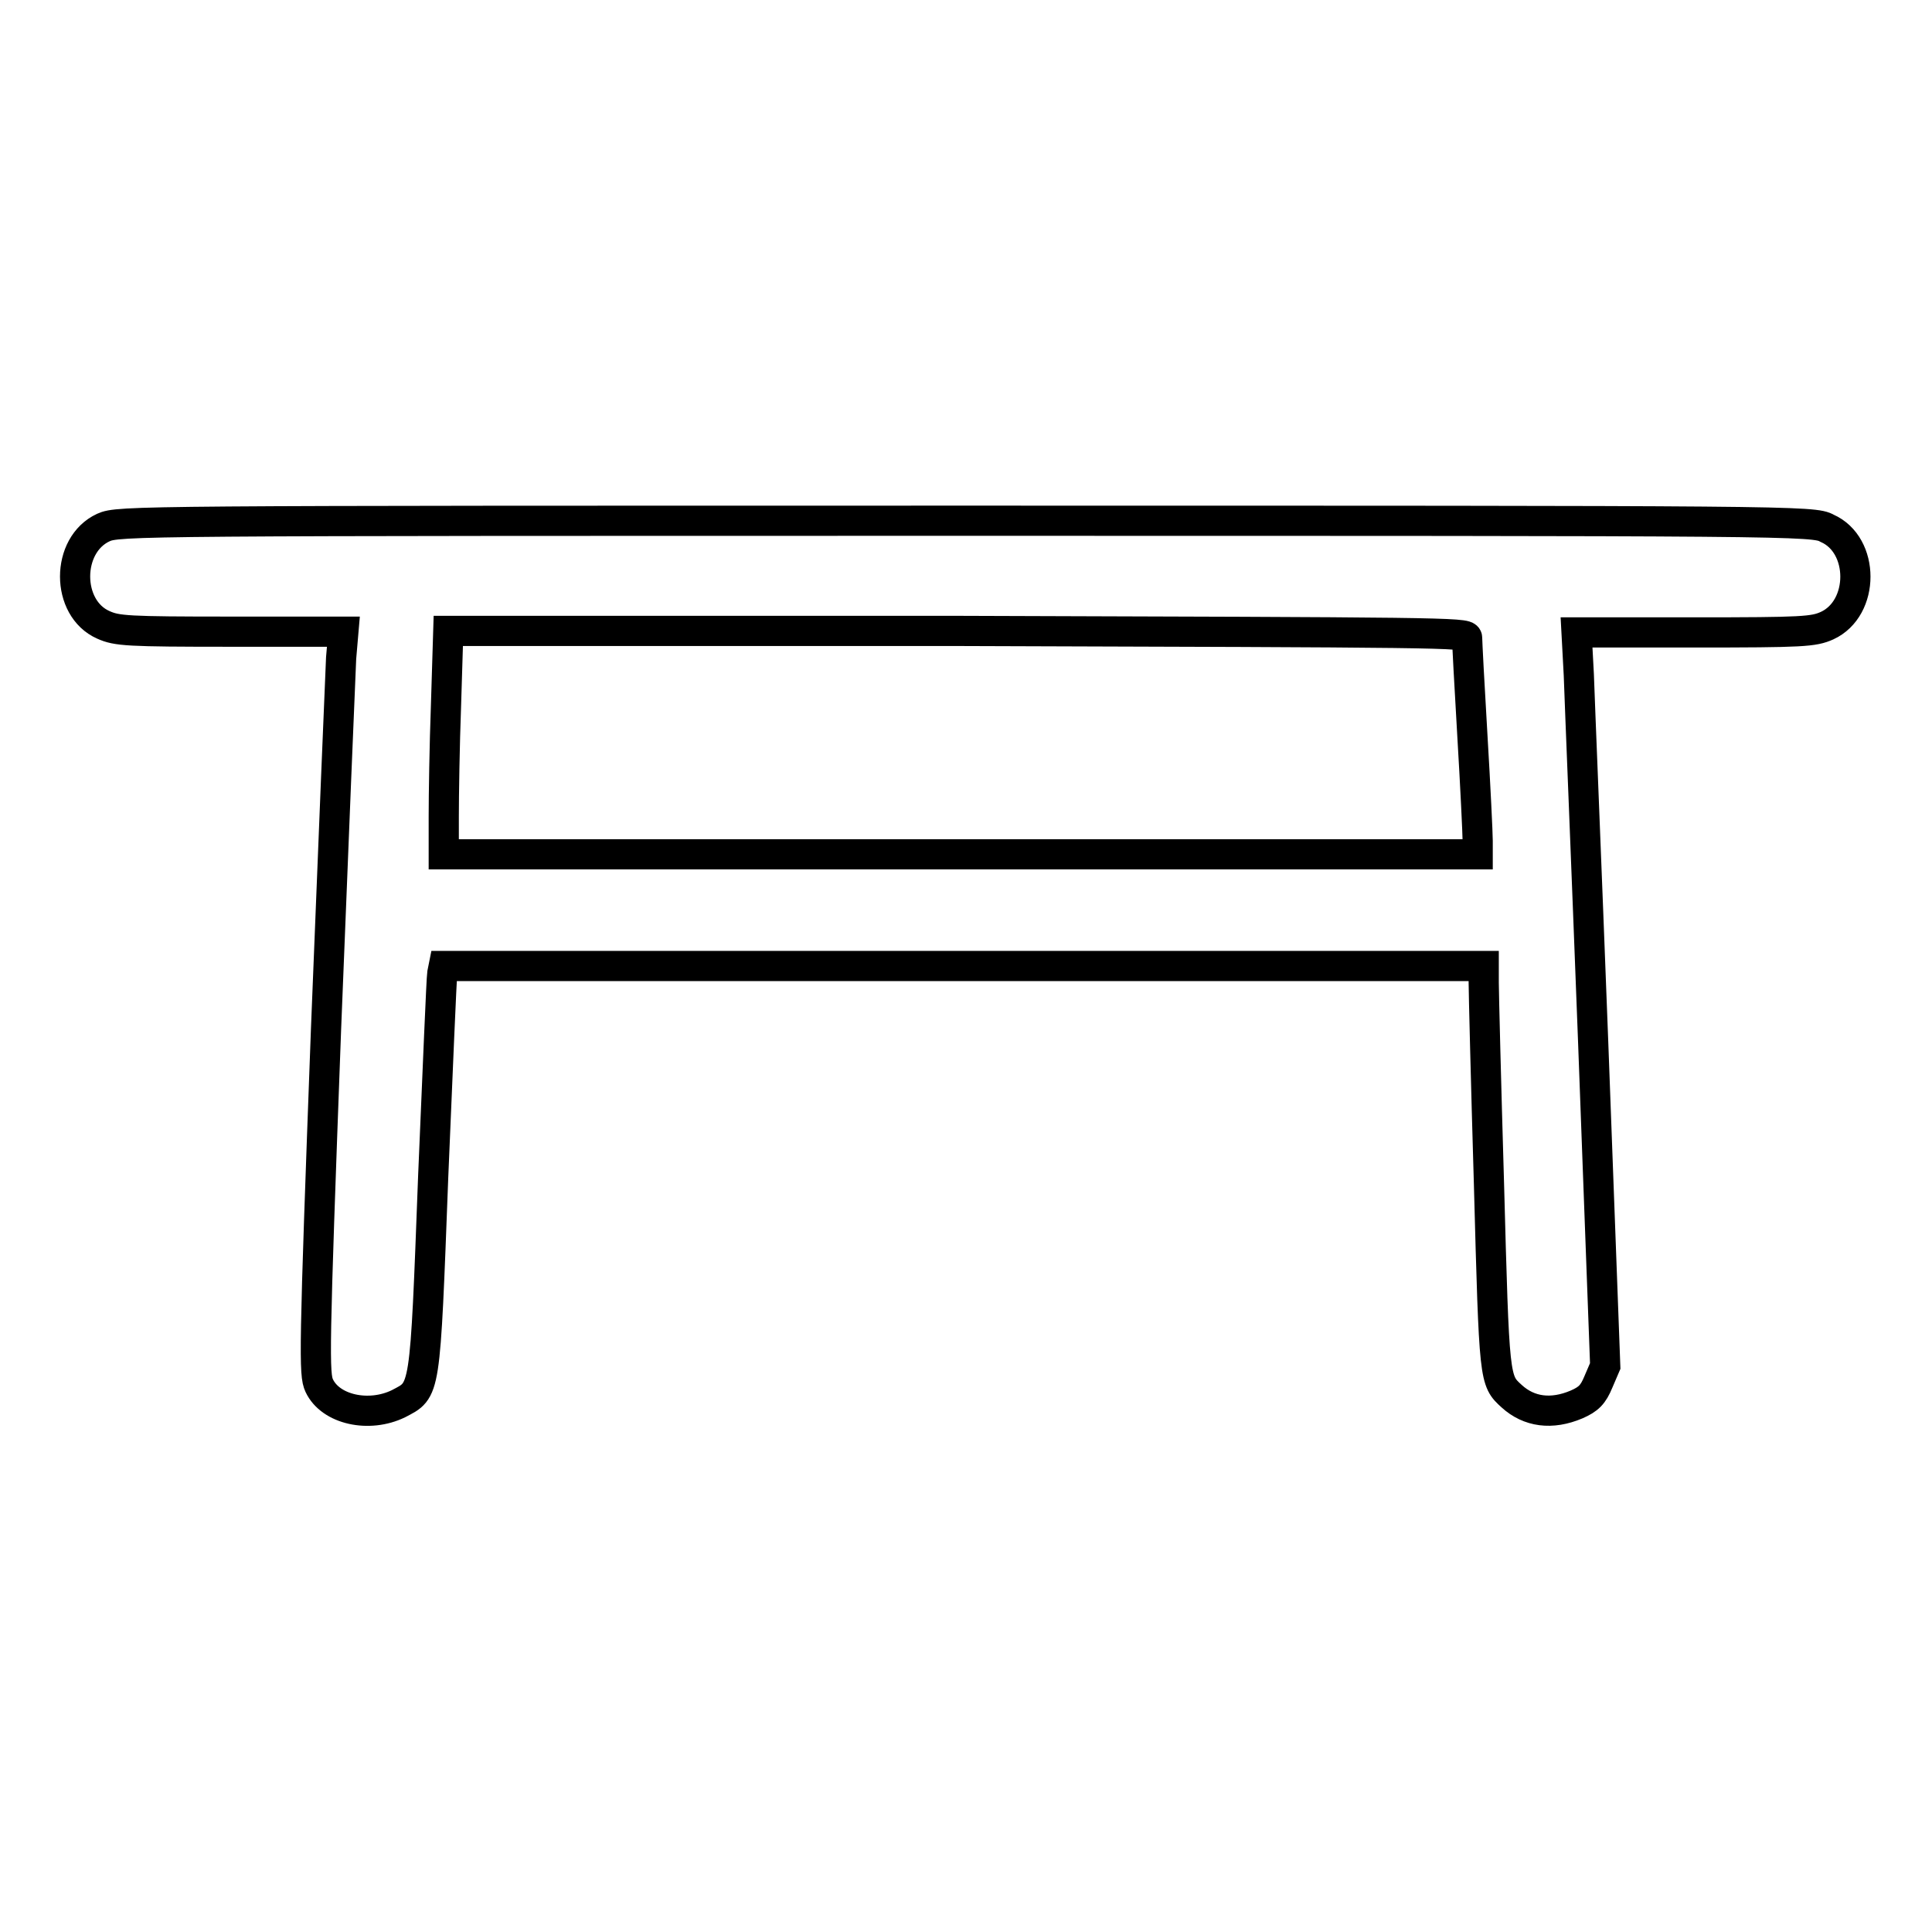 <?xml version="1.0" encoding="utf-8"?>
<!-- Svg Vector Icons : http://www.onlinewebfonts.com/icon -->
<!DOCTYPE svg PUBLIC "-//W3C//DTD SVG 1.1//EN" "http://www.w3.org/Graphics/SVG/1.1/DTD/svg11.dtd">
<svg version="1.1" xmlns="http://www.w3.org/2000/svg" xmlns:xlink="http://www.w3.org/1999/xlink" x="0px" y="0px" viewBox="0 0 256 256" enable-background="new 0 0 256 256" xml:space="preserve">
<g><g><g><path stroke-width="4" fill-opacity="0" stroke="#000000"  d="M13.7,69.9c-5,2.3-5,10.7,0,12.9c1.8,0.8,3.1,0.9,16.9,0.9h14.9l-0.3,3.5c-0.1,2-1,24.1-2,49.2c-1.6,43-1.6,45.7-0.9,47.2c1.5,3.2,6.6,4.3,10.5,2.4c3.6-1.9,3.5-1,4.6-30.1c0.6-14.2,1.1-26.3,1.2-26.9l0.2-1h68.9h68.9v2.2c0,1.2,0.3,13.3,0.7,26.8c0.7,26,0.7,25.9,3,28c2.3,2.1,5.3,2.5,8.6,1.1c1.6-0.7,2.2-1.3,2.9-3l0.9-2.1l-1.6-43c-0.9-23.7-1.8-45.5-1.9-48.6l-0.3-5.6h15.6c14.5,0,15.8-0.1,17.6-0.9c5-2.3,5-10.7,0-12.9C240.3,69,238.2,69,128,69C17.8,69,15.7,69,13.7,69.9z M194.4,84.5c0,0.5,0.3,6.3,0.7,13c0.4,6.7,0.7,13,0.7,13.9v1.8h-68.5H58.8v-5c0-2.8,0.1-9.4,0.3-14.8l0.3-9.8h67.5C190.9,83.8,194.4,83.8,194.4,84.5z"/></g></g></g>
</svg>